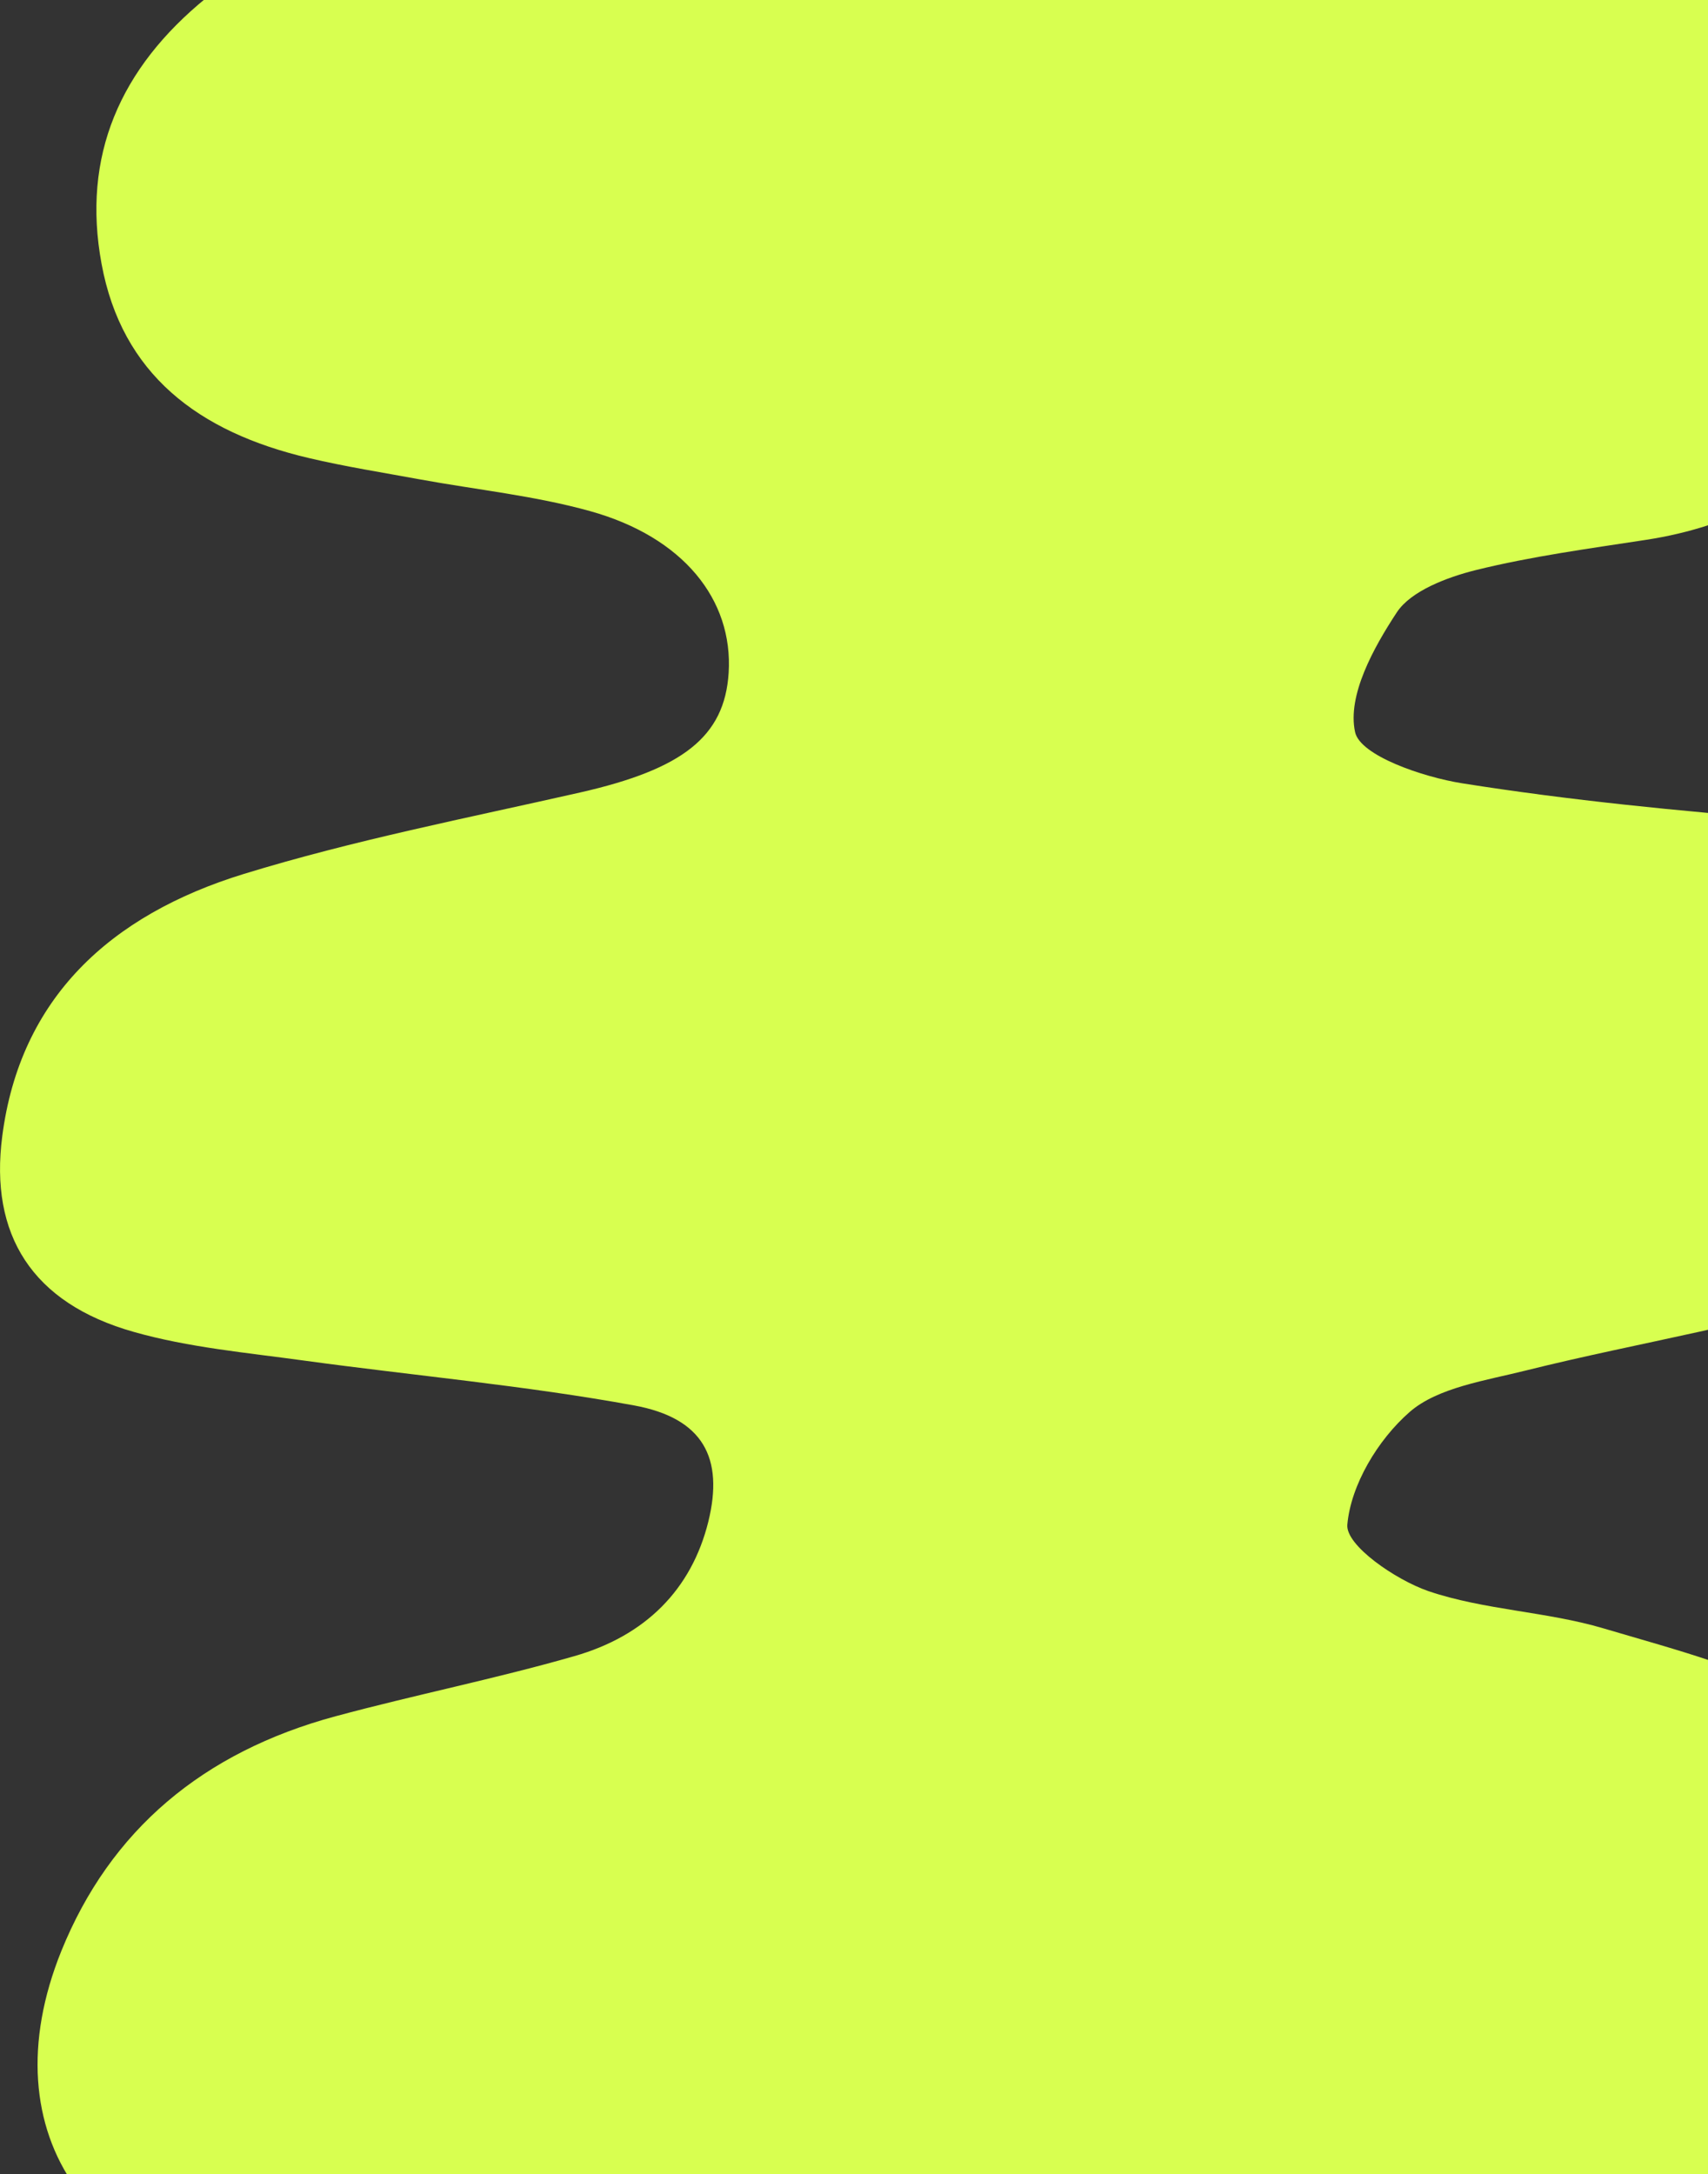 <?xml version="1.0" encoding="UTF-8"?>
<svg id="a" data-name="Layer 1" xmlns="http://www.w3.org/2000/svg" viewBox="0 0 480 611">
  <rect x="0" y="0" width="480" height="611" fill="#333333" stroke="none"/>
  <path d="m85.32,644.13c-59.56-2.57-88.93-44.25-68.08-95.86,13.74-33.92,39.74-55.89,77.09-65.97,22.26-6,44.95-10.53,67.05-16.88,19.98-5.7,32.95-18.7,37.68-37.8,4.4-17.89-1.41-29.08-20.85-32.66-30.62-5.6-61.84-8.37-92.73-12.6-16.07-2.22-32.47-3.68-47.88-8.06-28.72-8.11-40.56-27.42-36.97-54.98,4.99-38.7,30.19-62.14,67.92-73.73,30.84-9.48,62.87-15.72,94.47-22.88,28.83-6.55,40.61-15.67,41.75-33.61,1.3-20.61-12.81-38.2-38.93-45.46-15.53-4.33-31.87-6-47.83-8.92-10.42-1.92-20.96-3.58-31.22-6-31.16-7.31-52.55-23.64-58.25-54.58C22.94,43.85,33.69,19.15,58.06-.66c25.63-20.76,56.84-28.98,89.74-32.1,108.74-10.28,217.54-14.06,325.37,7.41,56.84,11.34,75.19,33.97,72.97,84.87-2.12,48.58-35.02,84.77-83.5,92.18-16.07,2.47-32.25,4.64-47.94,8.52-8.09,2.02-18.13,5.85-22.1,11.79-6.68,10.13-14.01,23.49-11.78,33.72,1.41,6.6,19,12.65,30.19,14.41,30.19,4.79,60.81,7.76,91.37,10.23,43.49,3.58,64.23,16.33,69.28,44.35,6.62,36.94-11.62,74.94-46.64,86.83-30.95,10.53-64.01,15.57-95.99,23.54-11.4,2.87-24.92,4.79-32.85,11.69-9.01,7.86-16.56,20.56-17.54,31.7-.49,5.8,13.46,15.42,22.75,18.65,15.69,5.34,33.28,5.74,49.24,10.48,20.58,6.1,42.4,11.64,60.21,22.38,60.1,36.24,47.29,109.06-2.99,140.96-37.46,23.79-80.84,27.01-124,29.33-27.47,1.46-55.11.25-82.69.25,0,.55-143.98-3.43-215.92-6.5l.05.1Z" fill="#d8ff50"/>
</svg>